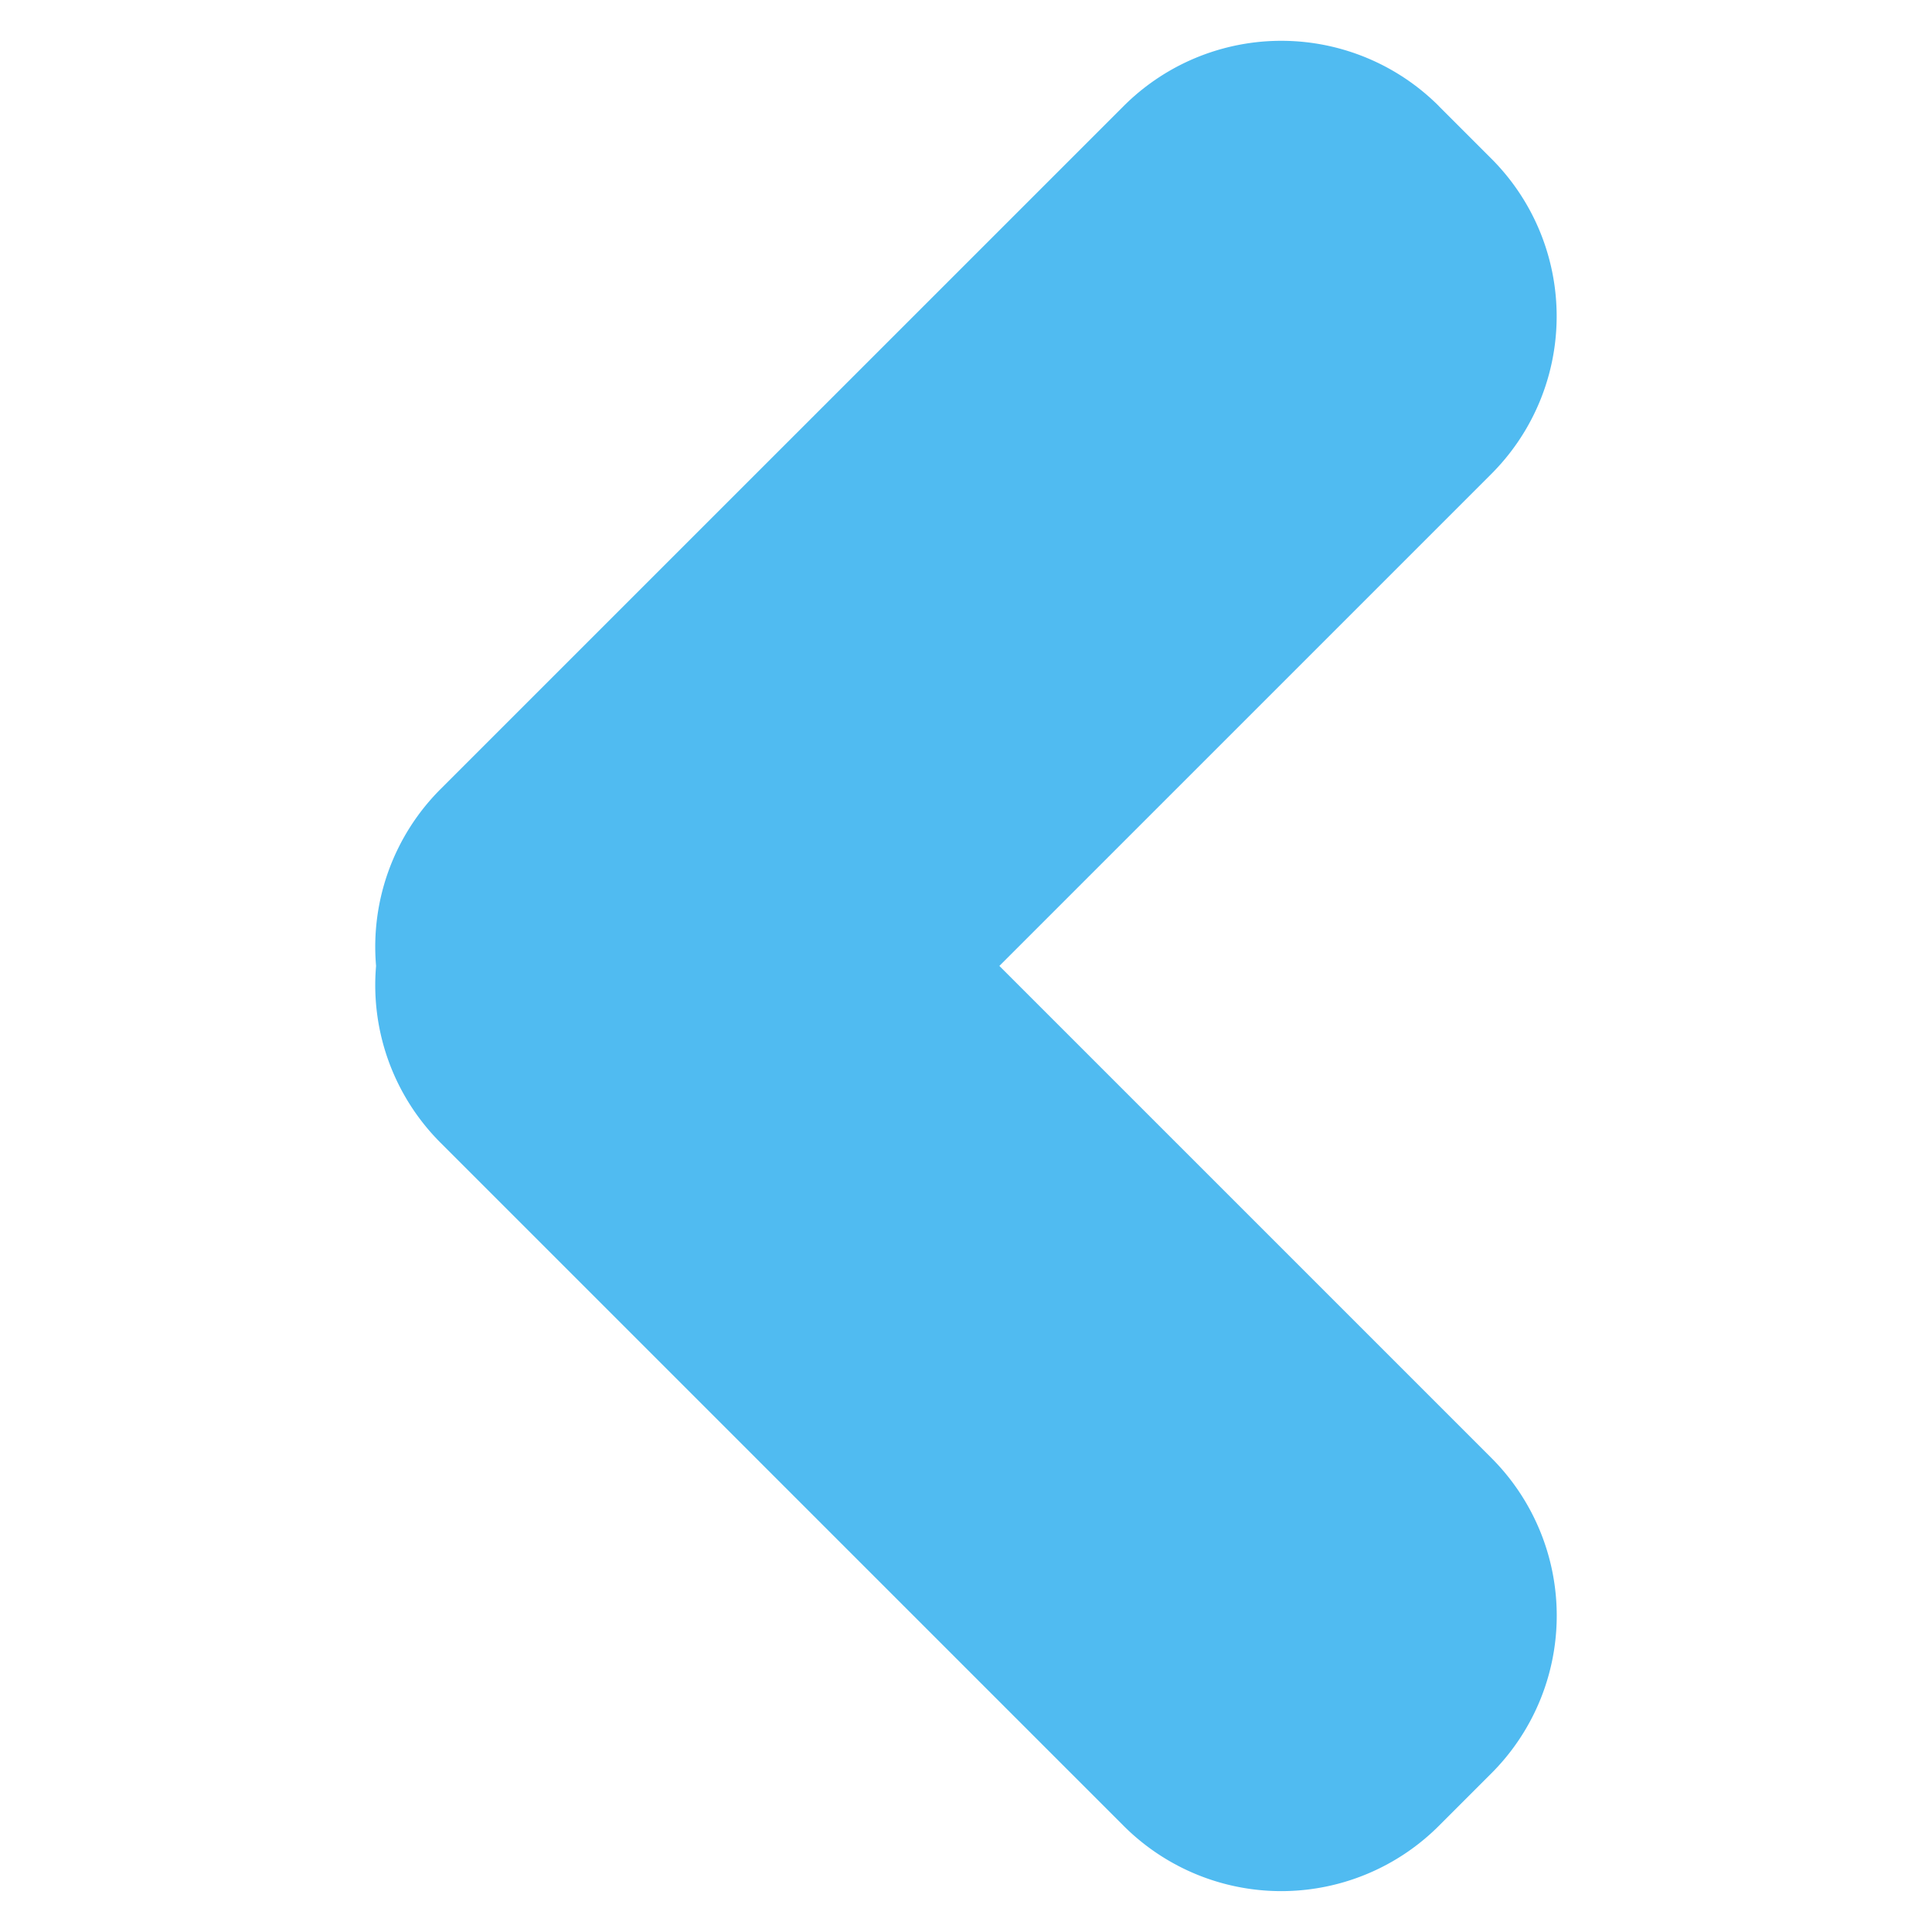 <svg xmlns="http://www.w3.org/2000/svg" width="26" height="26" viewBox="0 0 26 26"><g transform="translate(-429 -629)"><path d="M2.829,25.264l-.707-.707a3,3,0,0,1,0-4.243l6.621-6.621L2.121,7.071a3,3,0,0,1,0-4.243l.707-.707a3,3,0,0,1,4.243,0l9.193,9.193a3,3,0,0,1,.867,2.379,3,3,0,0,1-.867,2.379L7.071,25.264a3,3,0,0,1-4.243,0Z" transform="translate(451.192 655.692) rotate(180)" fill="#50bbf1"/><rect width="26" height="26" transform="translate(429 629)" fill="none"/></g></svg>